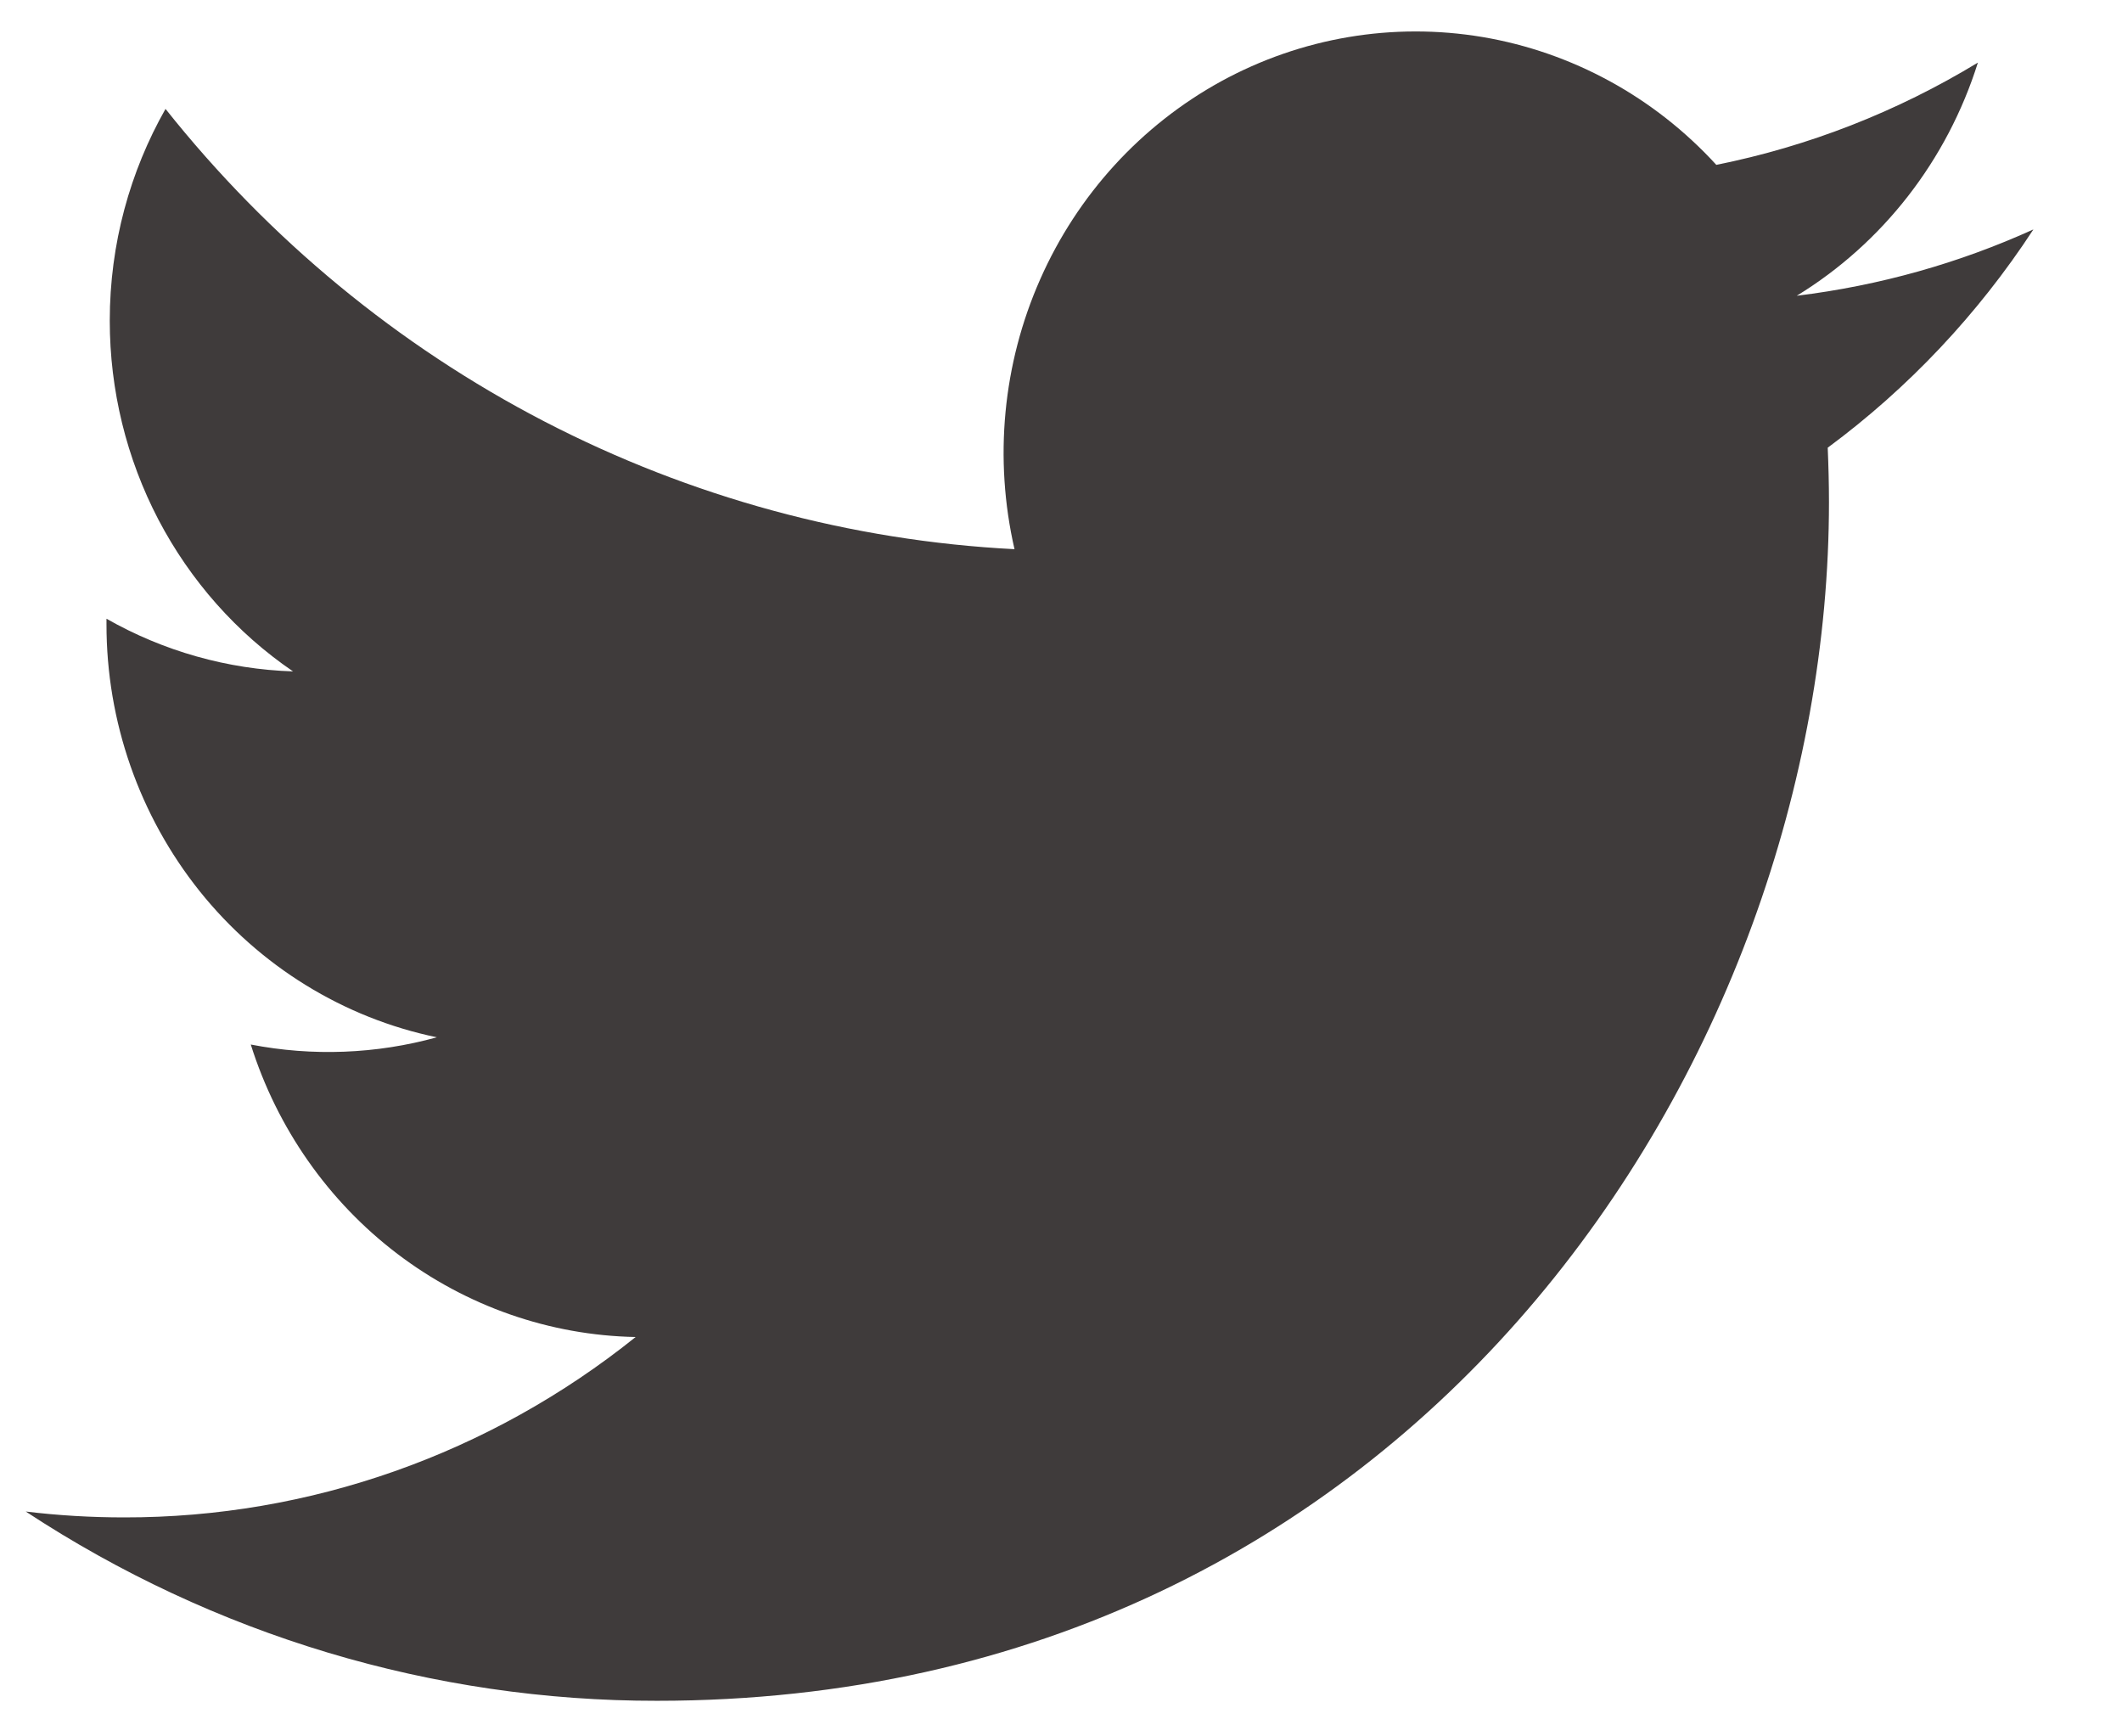 <svg width="22" height="18" viewBox="0 0 22 18" fill="none" xmlns="http://www.w3.org/2000/svg">
<g clip-path="url(#clip0_1014_2550)">
<path d="M21.08 2.379C20.315 2.726 19.493 2.96 18.628 3.066C19.52 2.52 20.188 1.661 20.506 0.649C19.668 1.158 18.751 1.517 17.794 1.709C17.151 1.006 16.299 0.541 15.371 0.384C14.443 0.228 13.49 0.389 12.66 0.843C11.831 1.298 11.171 2.019 10.784 2.896C10.396 3.773 10.303 4.756 10.518 5.693C8.82 5.606 7.159 5.154 5.642 4.368C4.126 3.582 2.788 2.478 1.716 1.129C1.349 1.776 1.138 2.526 1.138 3.325C1.138 4.044 1.311 4.752 1.642 5.386C1.974 6.02 2.453 6.561 3.038 6.96C2.36 6.938 1.696 6.751 1.104 6.414V6.47C1.103 7.479 1.445 8.456 2.069 9.237C2.693 10.017 3.563 10.553 4.529 10.753C3.9 10.927 3.241 10.952 2.6 10.828C2.873 11.695 3.404 12.454 4.12 12.998C4.835 13.541 5.699 13.843 6.59 13.86C5.077 15.074 3.209 15.733 1.286 15.73C0.945 15.73 0.605 15.71 0.267 15.669C2.219 16.952 4.491 17.634 6.812 17.631C14.667 17.631 18.962 10.977 18.962 5.205C18.962 5.018 18.957 4.829 18.949 4.641C19.785 4.023 20.506 3.258 21.079 2.382L21.08 2.379Z" fill="#3F3B3B"/>
</g>
<defs>
<clipPath id="clip0_1014_2550">
<rect width="22" height="18" fill="white"/>
</clipPath>
</defs>
</svg>
